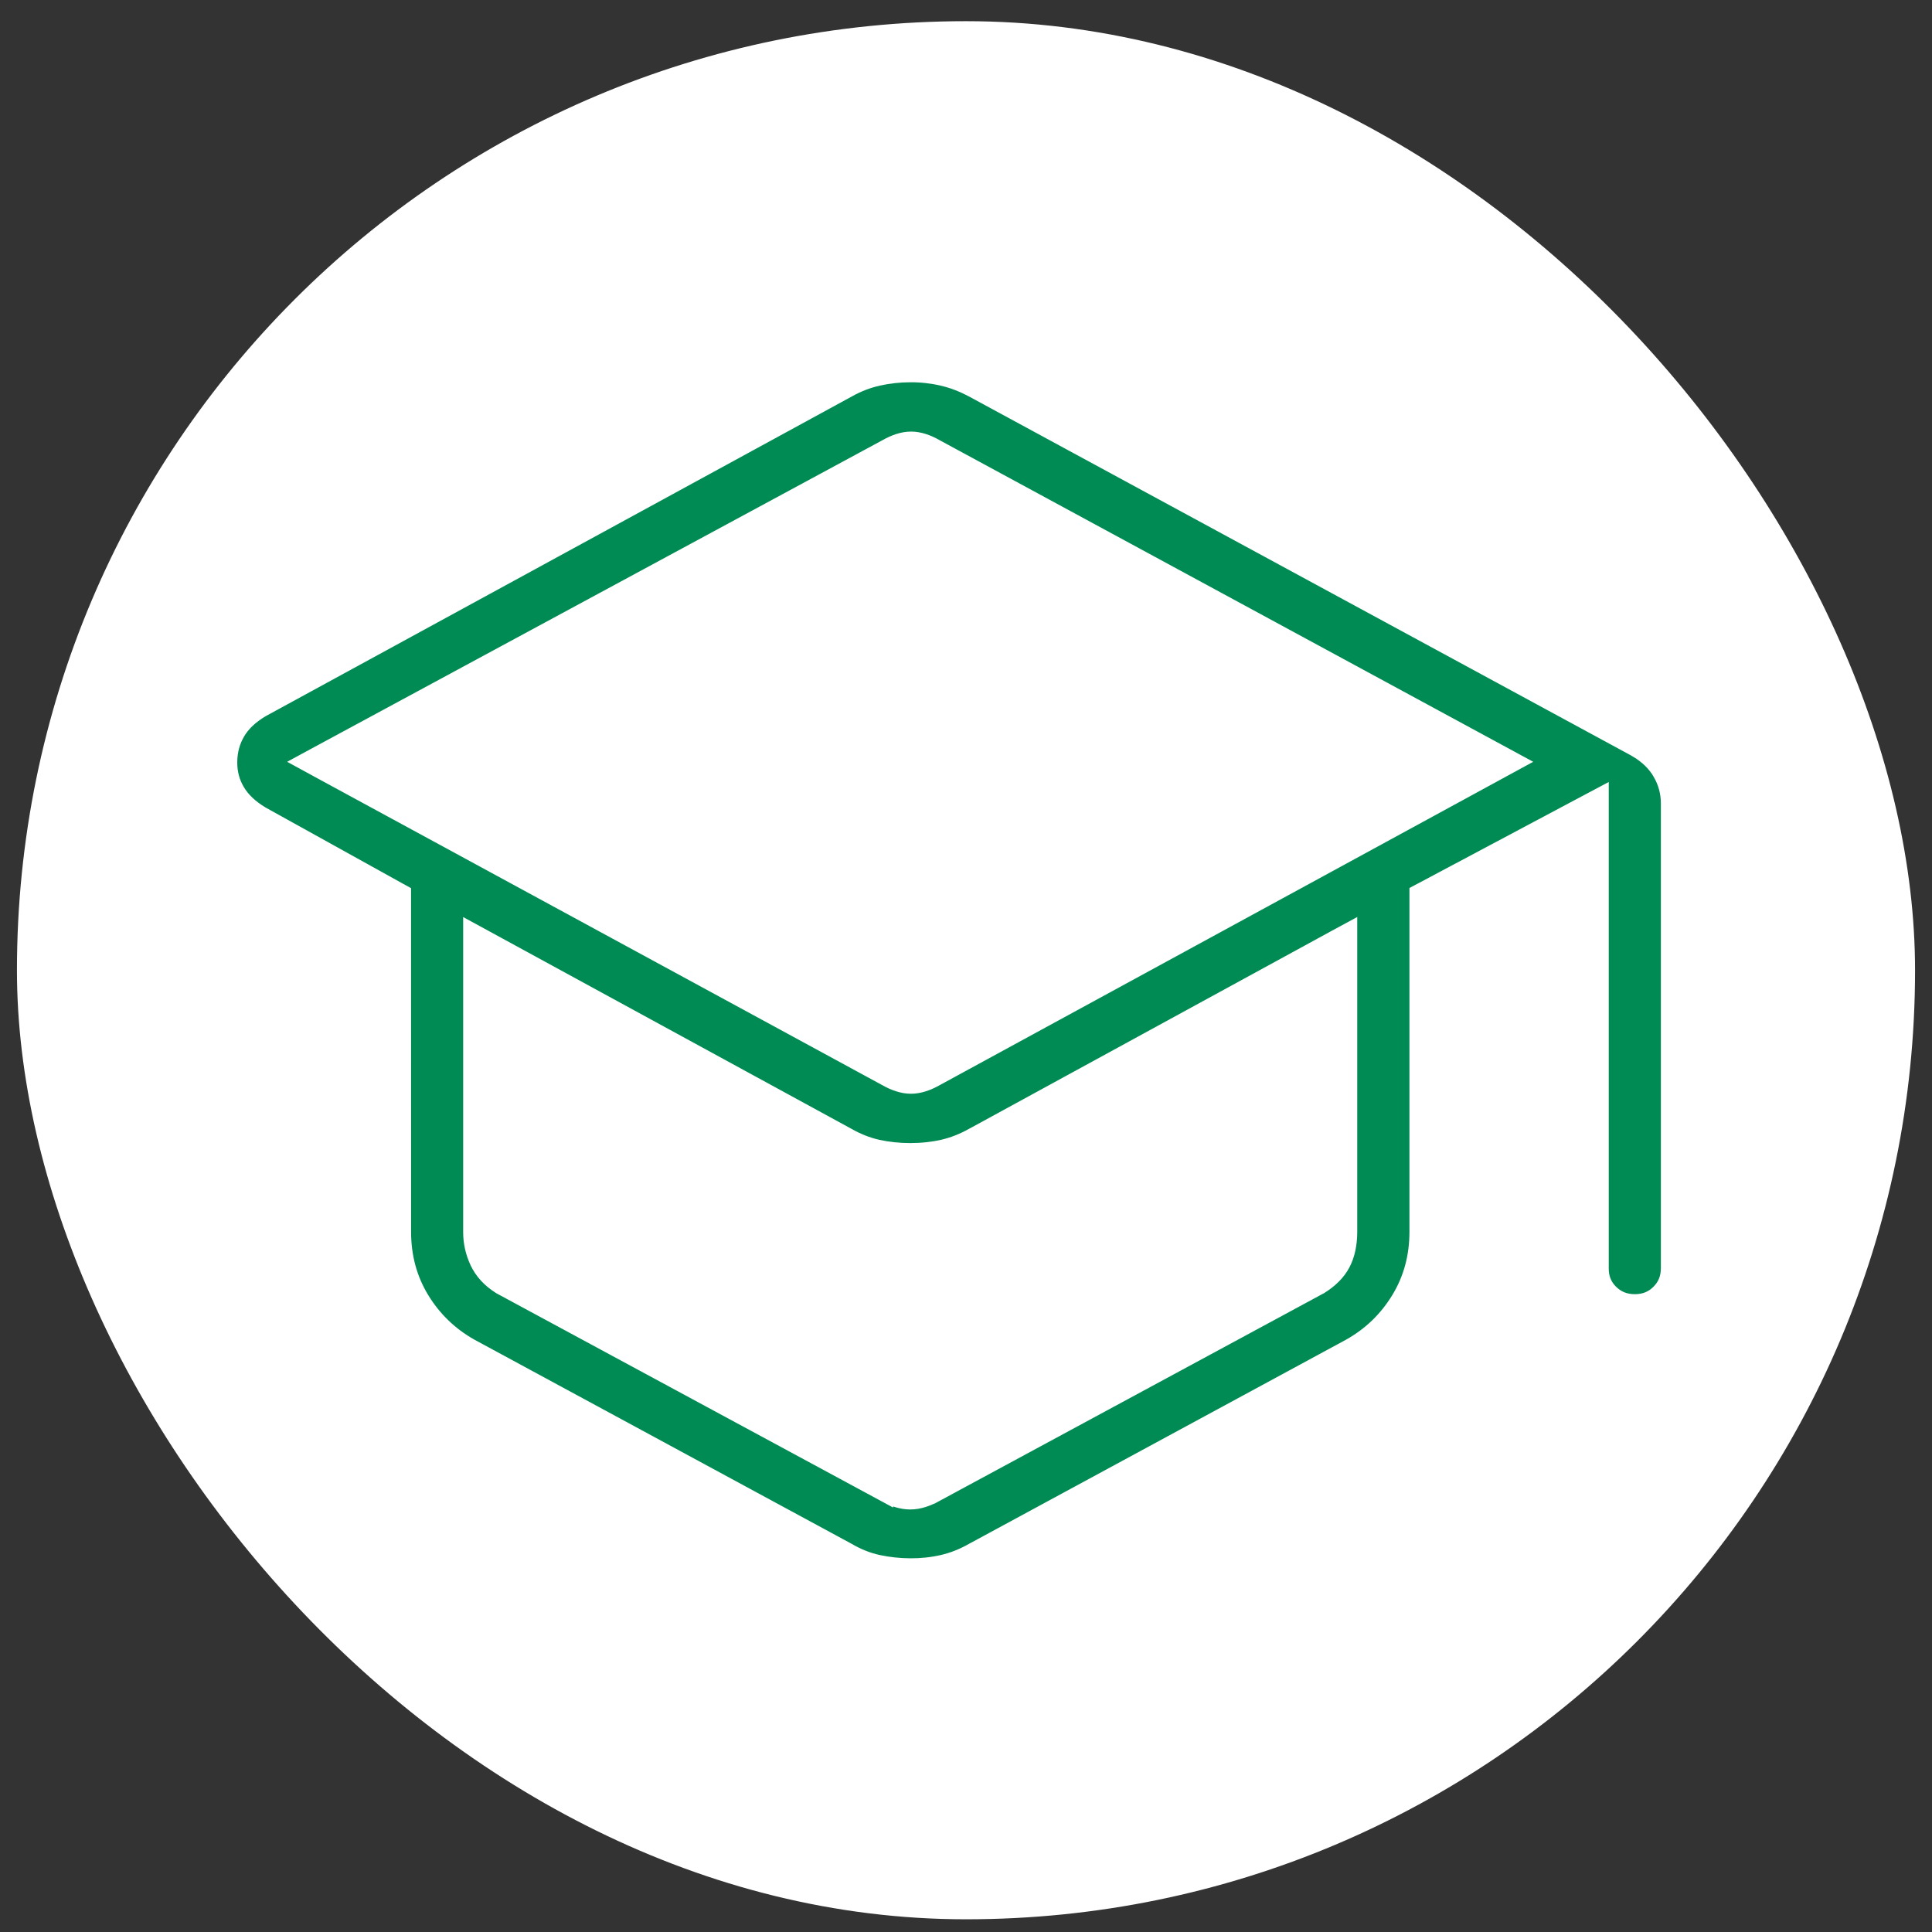 <svg fill="none" height="57" viewBox="0 0 57 57" width="57" xmlns="http://www.w3.org/2000/svg"><rect x="0" y="0" width="57" height="57" fill="#333333" stroke="none"/><rect fill="#fff" height="56" rx="28" width="56" x=".5" y=".625"/><path d="m39.424 27.674-10.702 5.843-.003.001c-.297.167-.596.284-.897.353-.303.068-.625.103-.967.103-.342 0-.665-.035-.971-.103-.298-.067-.596-.184-.893-.353l-.005-.003-10.702-5.837-.369-.201v8.877c0 .298.065.587.192.863l.001.001c.137.294.36.531.655.716l.006.004.007.004 11.324 6.116v-.001c.252.143.505.227.754.227.249-0.0.5-.084.752-.227l.001.001 11.324-6.119.007-.003.007-.005c.287-.179.509-.396.646-.656.136-.257.199-.568.202-.921v-8.88zm-12.544-14.691c-.237 0-.482.085-.729.226l-16.75 9.047-.406.22.405.221 16.745 9.096v.001c.249.14.495.225.732.225.237 0 .484-.085.733-.226l16.697-9.097.404-.22-.404-.219-16.7-9.048c-.246-.141-.491-.226-.728-.226zm-15.003 13.368-.129-.071-4.035-2.238c-.34-.203-.581-.435-.734-.693-.155-.26-.232-.548-.229-.87.003-.324.082-.614.235-.876.149-.255.385-.486.724-.688l17.309-9.441.001-.001c.288-.16.583-.273.885-.34.309-.069.626-.104.952-.105.324-.002.641.034.95.105.229.053.454.13.674.231l.218.108 19.587 10.621v.001c.327.193.564.427.723.703v.001c.162.281.243.583.243.91v13.705c-0.0.295-.097.532-.292.727-.195.195-.431.292-.727.292-.295 0-.534-.098-.73-.293-.195-.194-.292-.43-.289-.724v-13.928l-.367.195-4.881 2.597-.132.07v9.989c0 .742-.181 1.406-.54 1.997-.362.596-.847 1.065-1.46 1.409l-11.125 6.024-.004.002c-.295.167-.594.284-.896.353-.309.07-.626.104-.951.102-.327-.002-.645-.036-.956-.103-.301-.065-.598-.182-.892-.353l-.007-.004-11.126-6.022h-.001c-.612-.346-1.096-.815-1.457-1.407-.359-.591-.54-1.255-.54-1.997z" fill="#008b54" stroke="#fff" stroke-width=".5"/></svg>
